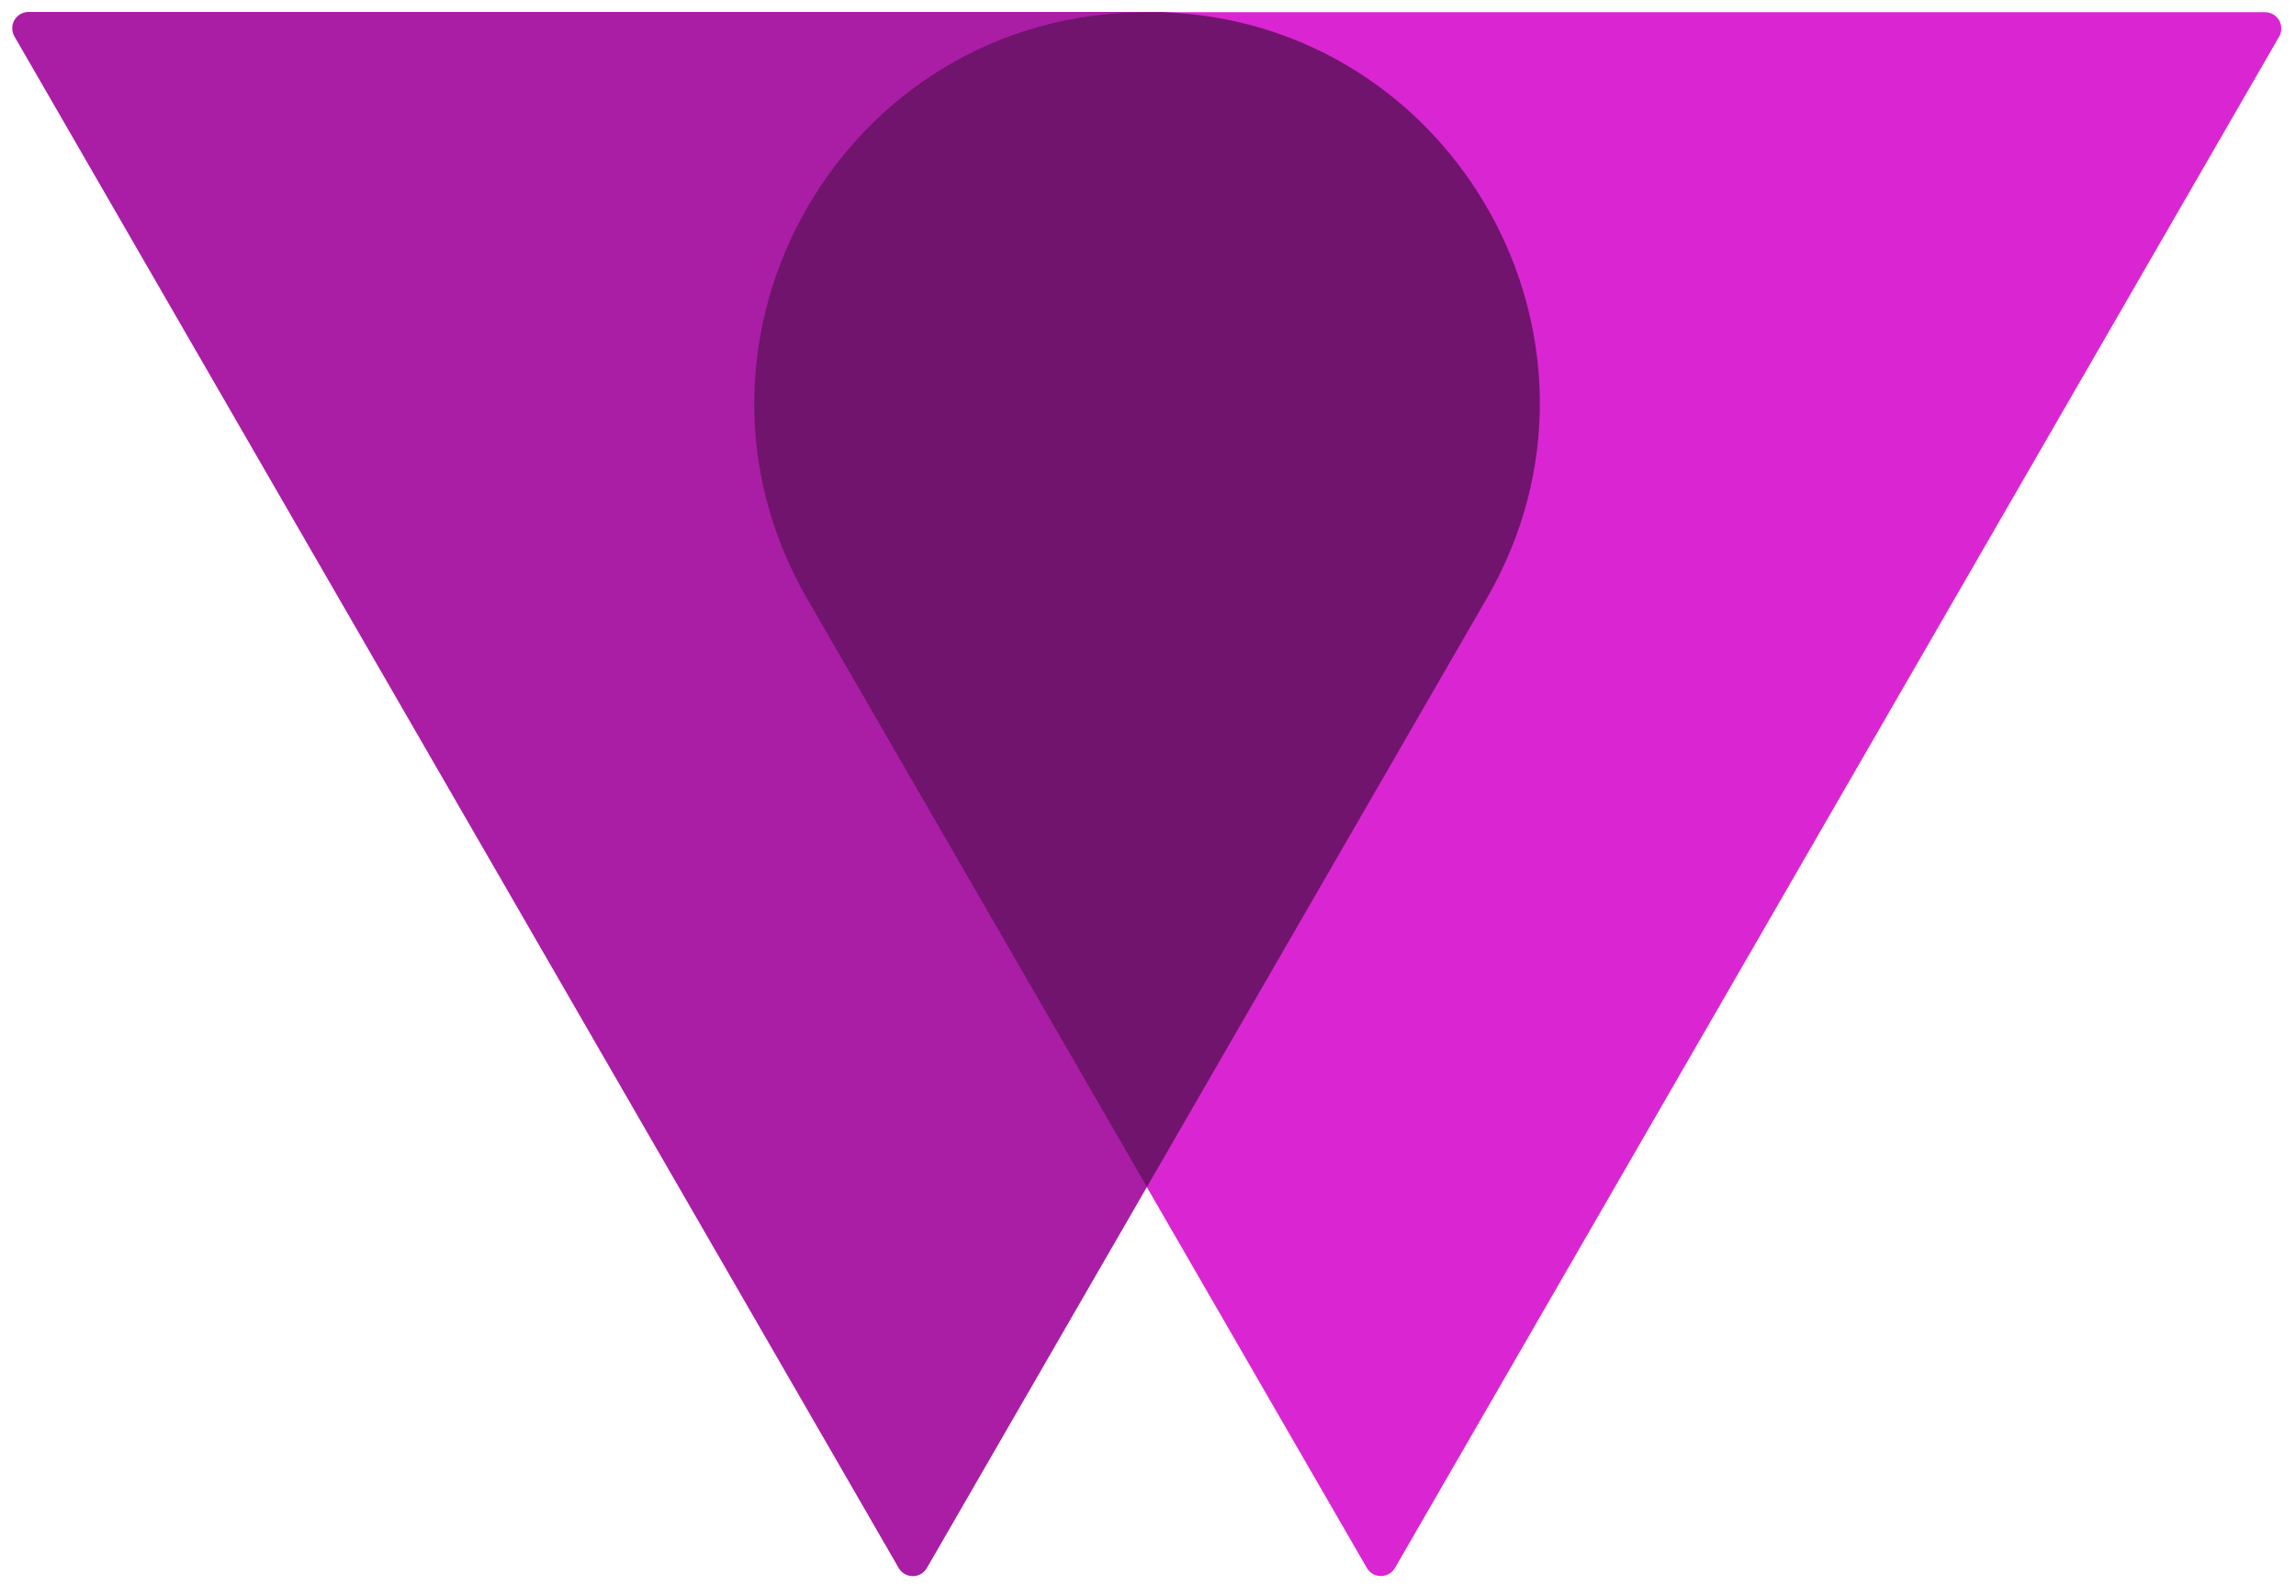<svg width="282" height="196" viewBox="0 0 282 196" fill="none" xmlns="http://www.w3.org/2000/svg">
<path d="M113.84 192.61L182.63 73.47C201.1 41.47 178.01 1.47 141.07 1.47H3.5C3.149 1.471 2.804 1.563 2.501 1.739C2.197 1.915 1.945 2.167 1.769 2.471C1.594 2.775 1.502 3.12 1.502 3.471C1.502 3.822 1.594 4.166 1.77 4.47L110.38 192.61C110.556 192.913 110.808 193.165 111.112 193.34C111.415 193.515 111.76 193.607 112.11 193.607C112.46 193.607 112.805 193.515 113.108 193.34C113.412 193.165 113.664 192.913 113.84 192.61Z" fill="#AA1DA5"/>
<path d="M171.33 192.61L279.93 4.5C280.106 4.196 280.198 3.851 280.198 3.501C280.198 3.15 280.106 2.805 279.931 2.501C279.755 2.197 279.503 1.944 279.2 1.769C278.896 1.593 278.551 1.5 278.2 1.5H140.74C103.74 1.5 80.64 41.5 99.13 73.57L167.86 192.57C168.032 192.877 168.282 193.134 168.584 193.314C168.887 193.494 169.232 193.591 169.584 193.595C169.936 193.599 170.283 193.51 170.589 193.337C170.896 193.164 171.152 192.913 171.33 192.61V192.61Z" fill="#D926D2"/>
<path fill-rule="evenodd" clip-rule="evenodd" d="M142.811 1.5H140.74C103.74 1.5 80.64 41.5 99.13 73.57L140.858 145.817L182.63 73.47C200.808 41.976 178.729 2.733 142.811 1.5Z" fill="#71146D"/>
</svg>

